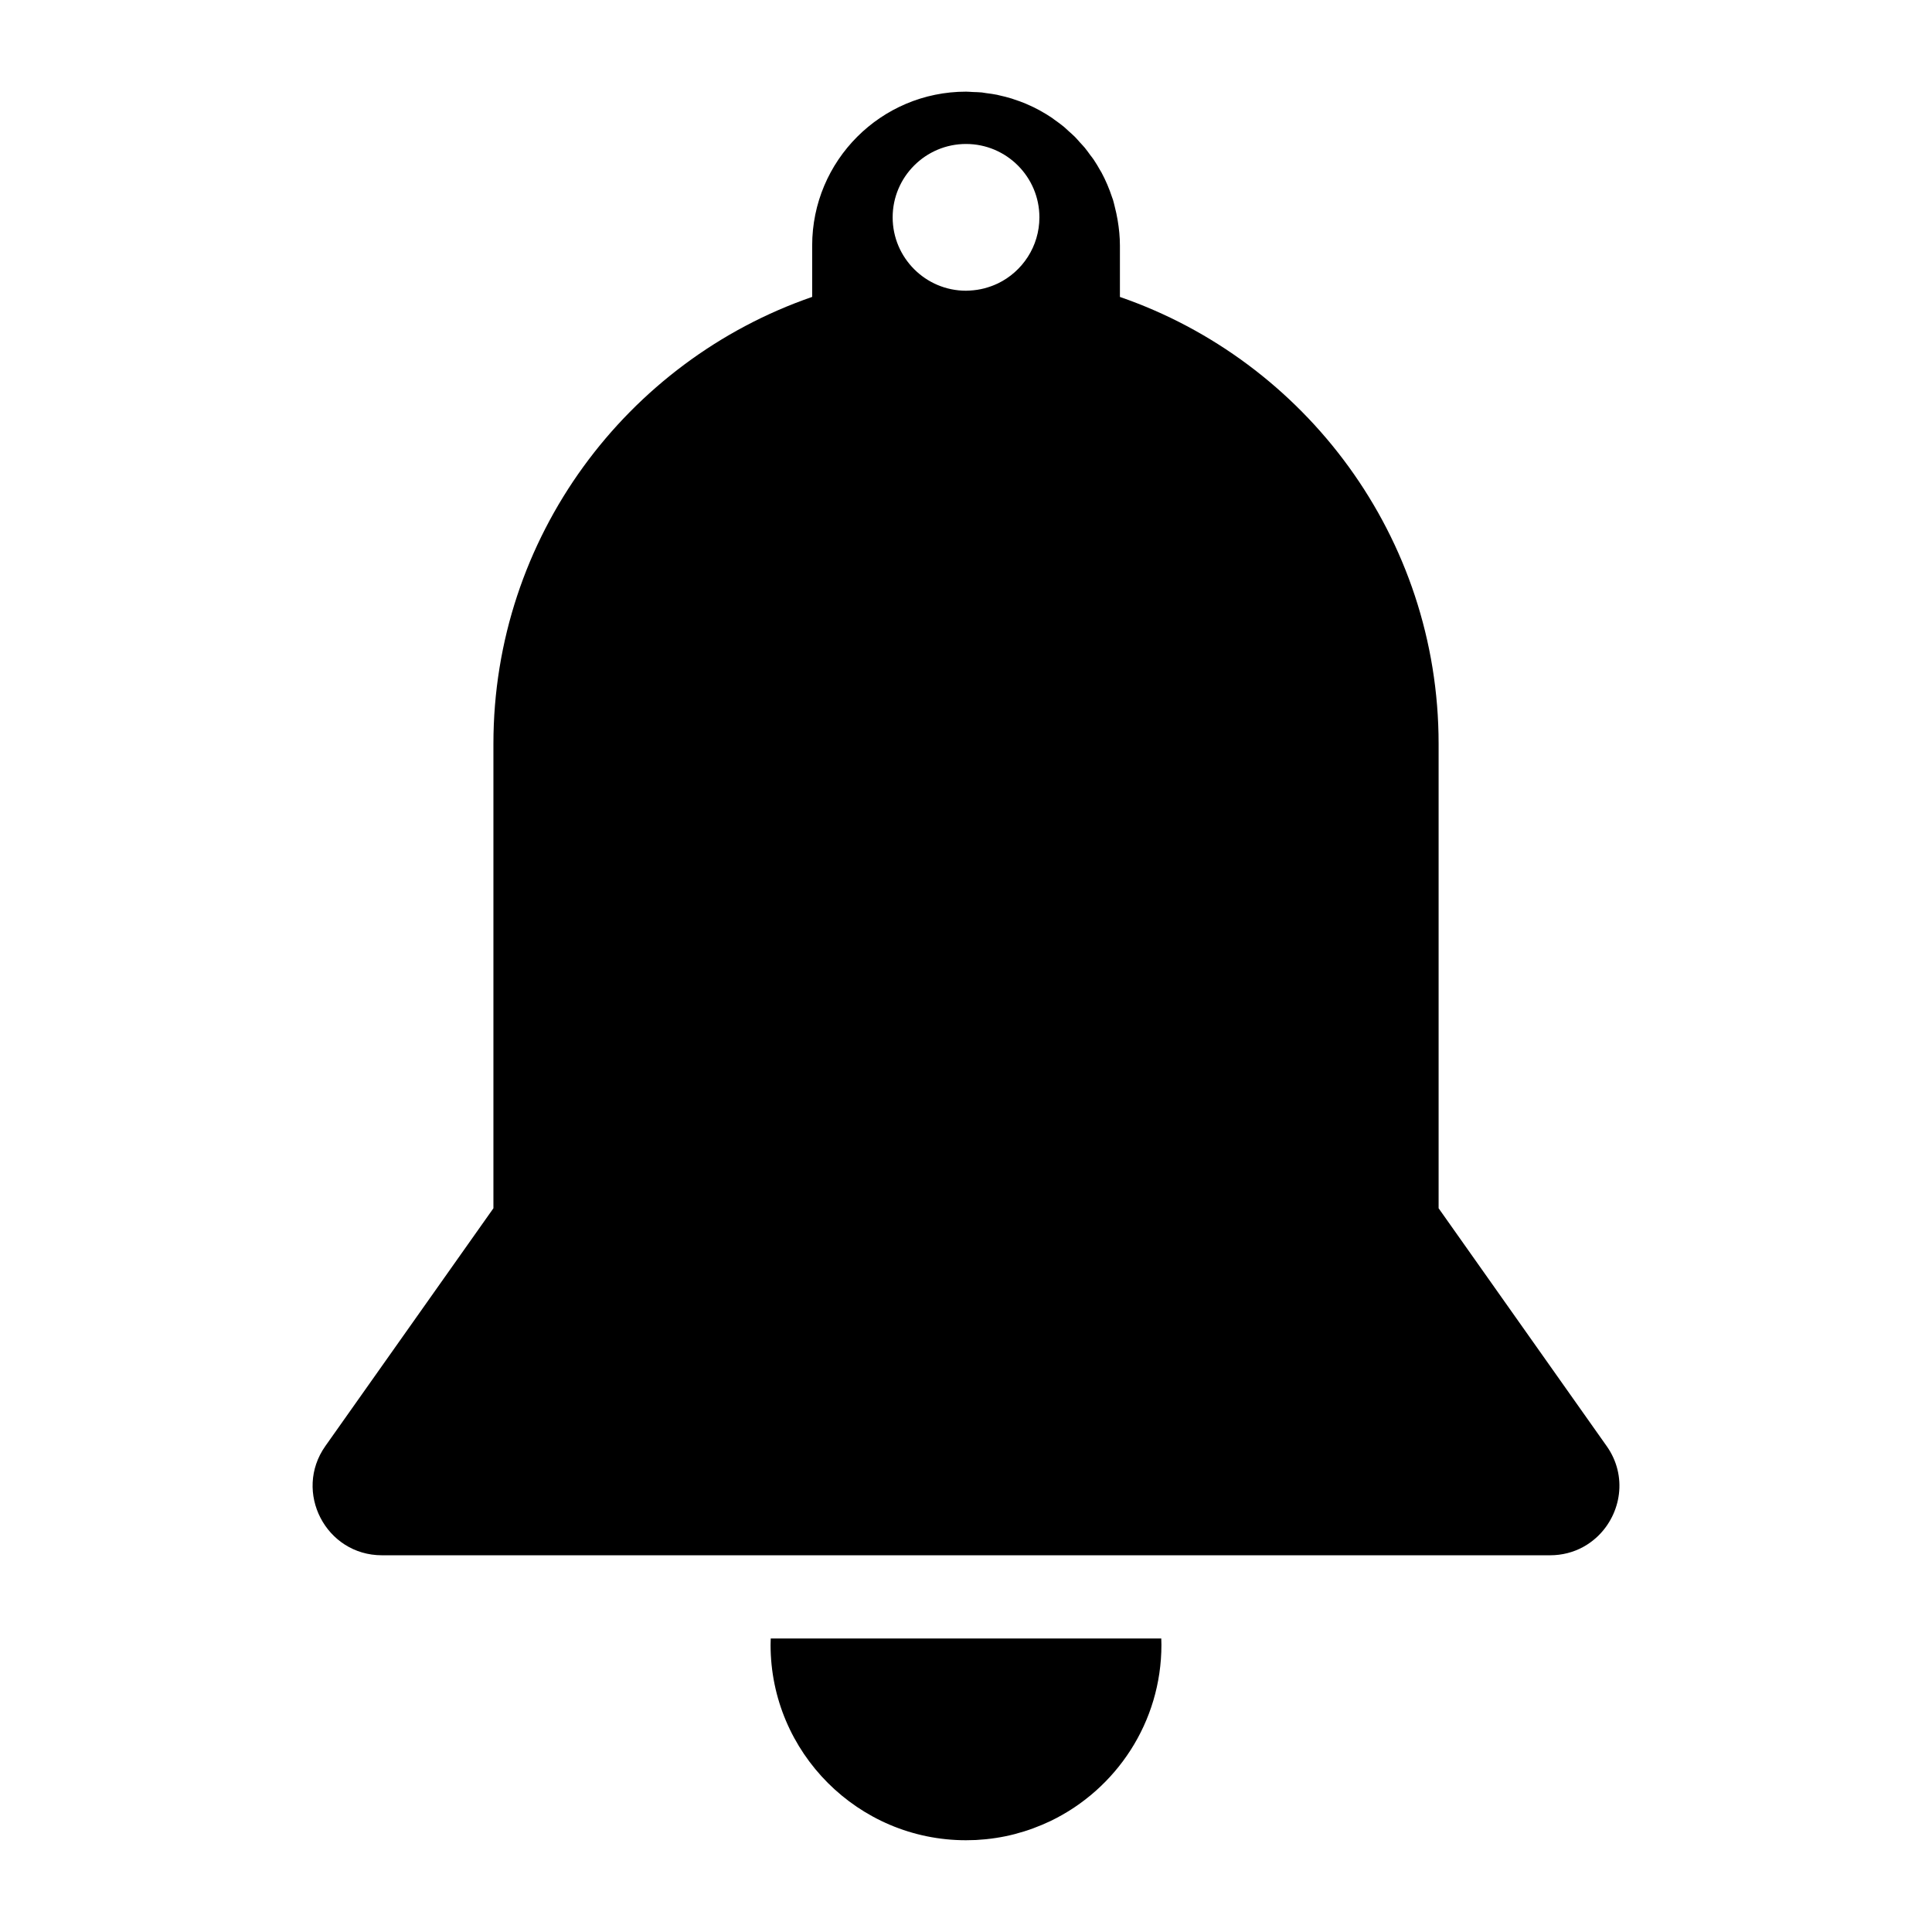 <?xml version="1.0" encoding="UTF-8"?>
<!-- The Best Svg Icon site in the world: iconSvg.co, Visit us! https://iconsvg.co -->
<svg fill="#000000" width="800px" height="800px" version="1.1" viewBox="144 144 512 512" xmlns="http://www.w3.org/2000/svg">
 <g>
  <path d="m569.77 527.21-44.523-63.008v-123.09c0-54.789-35.359-101.46-84.457-118.42v-13.605c0-2.305-0.234-4.551-0.605-6.754-0.203-1.203-0.457-2.394-0.762-3.559-0.156-0.605-0.285-1.219-0.465-1.812-0.07-0.219-0.164-0.426-0.234-0.645-0.762-2.312-1.707-4.551-2.852-6.668-0.094-0.172-0.211-0.332-0.309-0.504-0.551-0.977-1.109-1.938-1.738-2.859-0.277-0.422-0.602-0.801-0.902-1.199-0.48-0.652-0.938-1.324-1.457-1.945-0.402-0.488-0.859-0.938-1.281-1.41-0.449-0.496-0.875-1.016-1.348-1.488-0.543-0.543-1.133-1.039-1.707-1.559-0.402-0.355-0.77-0.738-1.18-1.078-0.828-0.676-1.691-1.309-2.566-1.922-0.195-0.133-0.371-0.293-0.566-0.426-1.062-0.715-2.156-1.387-3.289-2-0.023-0.016-0.047-0.031-0.07-0.047-1.109-0.605-2.25-1.148-3.426-1.645-0.047-0.023-0.094-0.047-0.141-0.07-1.094-0.465-2.219-0.859-3.352-1.227-0.133-0.039-0.262-0.102-0.395-0.141-1.125-0.348-2.273-0.629-3.441-0.891-0.156-0.031-0.309-0.086-0.465-0.117-0.961-0.195-1.953-0.324-2.938-0.449-0.371-0.047-0.73-0.133-1.109-0.172-0.77-0.078-1.566-0.086-2.356-0.117-0.605-0.023-1.203-0.094-1.812-0.094h-0.008c-22.523 0-40.785 18.262-40.785 40.785v13.609c-49.109 16.961-84.473 63.645-84.473 118.43v123.09l-44.531 63.008c-8.574 12.121 0.109 28.953 14.988 28.953h309.56c3.25 0 6.203-0.805 8.754-2.188 0.363-0.195 0.715-0.41 1.062-0.629 1.039-0.66 2-1.426 2.875-2.266 6.125-5.914 7.941-15.898 2.305-23.871zm-161.34-308.09c-0.117 0.055-0.242 0.109-0.371 0.164-0.164 0.078-0.324 0.148-0.496 0.219-0.188 0.078-0.387 0.156-0.574 0.227-0.102 0.039-0.203 0.078-0.309 0.117-0.582 0.211-1.188 0.402-1.793 0.559-0.008 0-0.016 0.008-0.023 0.008-0.621 0.156-1.25 0.293-1.891 0.387h-0.008c-0.285 0.047-0.574 0.078-0.859 0.109-0.039 0.008-0.078 0.008-0.117 0.016-0.203 0.023-0.41 0.031-0.613 0.047-0.125 0.008-0.25 0.023-0.379 0.031-0.156 0.008-0.324 0.008-0.48 0.016-0.164 0.016-0.336 0.023-0.508 0.023-10.723 0-19.445-8.723-19.445-19.445s8.723-19.445 19.445-19.445 19.445 8.723 19.445 19.445c-0.004 7.707-4.504 14.383-11.023 17.523z"/>
  <path d="m348.25 578.21c-0.016 0.559-0.039 1.117-0.039 1.684 0 28.559 23.23 51.789 51.789 51.789 0.457 0 0.914-0.023 1.371-0.031 0.426-0.008 0.859-0.008 1.281-0.031 0.34-0.016 0.668-0.055 1-0.078 0.543-0.039 1.086-0.07 1.629-0.125 0.102-0.008 0.203-0.031 0.316-0.039 0.762-0.078 1.527-0.172 2.273-0.293h0.023c1.707-0.262 3.387-0.605 5.031-1.031 0.023-0.008 0.047-0.016 0.07-0.023 1.629-0.426 3.227-0.922 4.785-1.496 0.277-0.102 0.543-0.211 0.812-0.324 0.512-0.195 1.031-0.395 1.543-0.605 0.441-0.188 0.875-0.395 1.316-0.59 0.324-0.148 0.66-0.293 0.984-0.441 17.359-8.375 29.355-26.152 29.355-46.672 0-0.566-0.023-1.125-0.039-1.684h-103.5z"/>
 </g>
</svg>